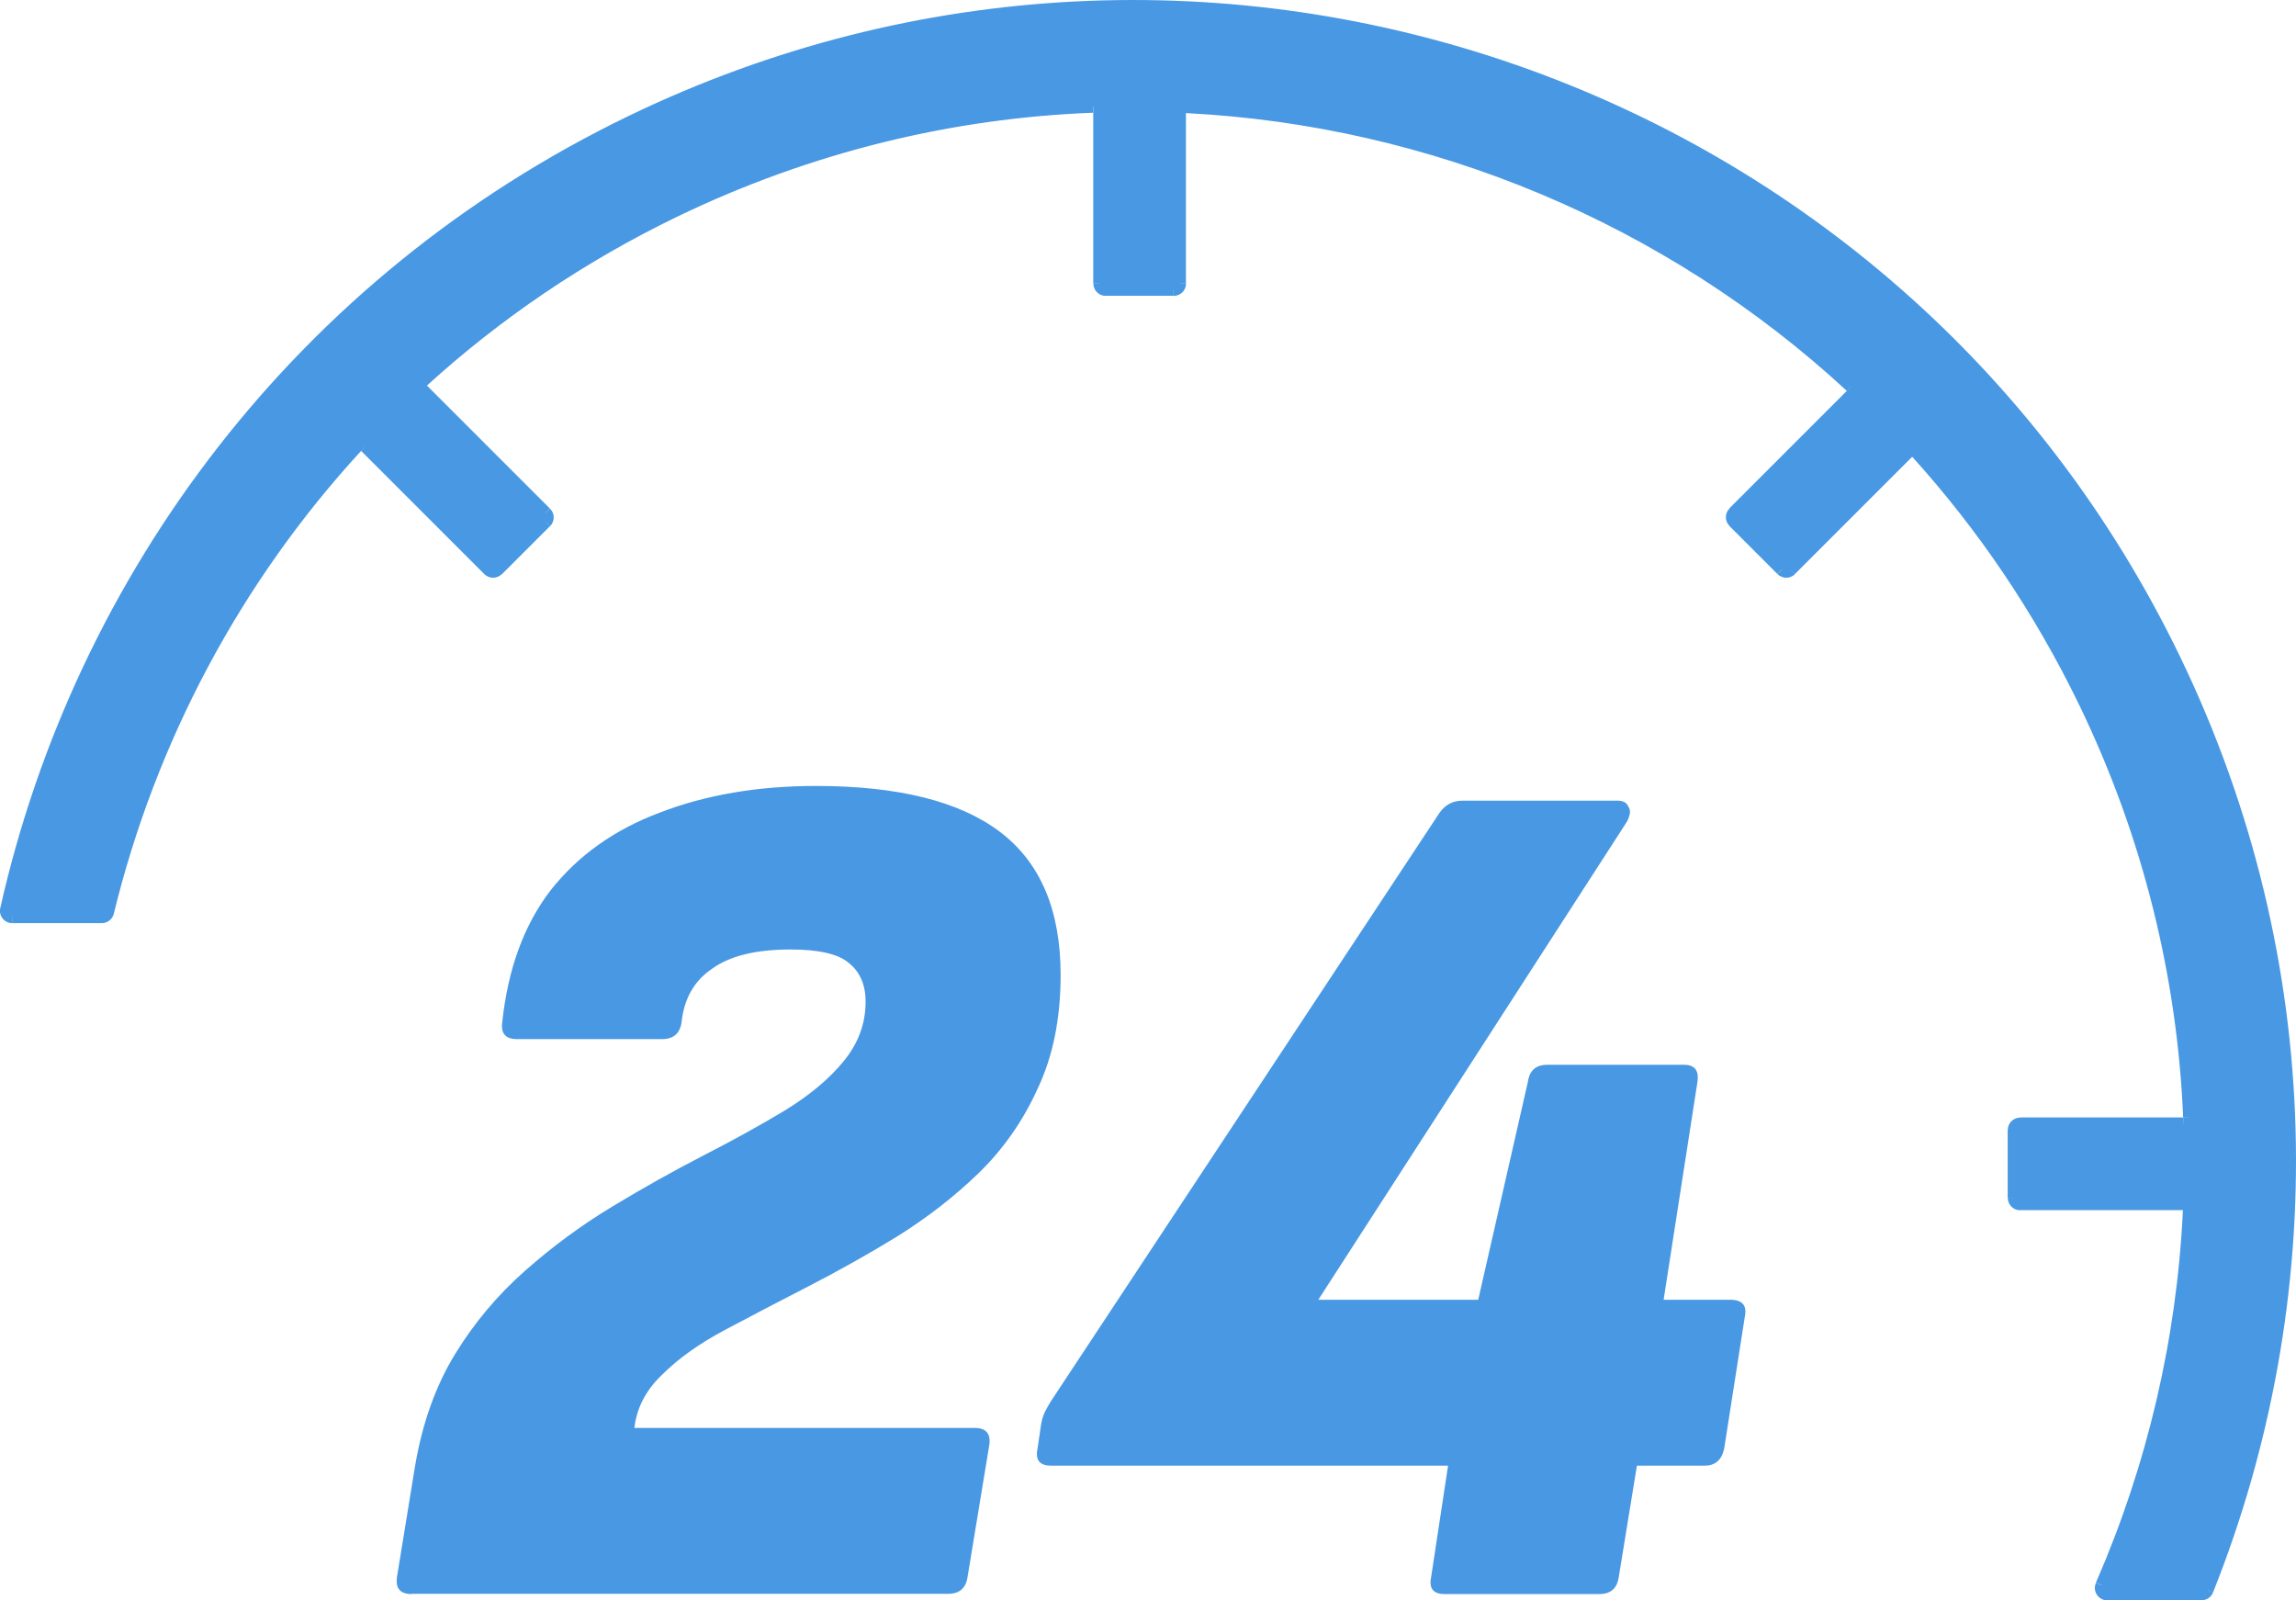 <svg xmlns="http://www.w3.org/2000/svg" version="1.1" xmlns:xlink="http://www.w3.org/1999/xlink" xmlns:svgjs="http://svgjs.dev/svgjs" width="185.78" height="129.47"><svg id="SvgjsSvg1003" data-name="Layer 2" xmlns="http://www.w3.org/2000/svg" viewBox="0 0 185.78 129.47">
  <defs>
    <style>
      .cls-1 {
        fill: #4898e3;
        stroke-width: 0px;
      }
    </style>
  </defs>
  <g id="SvgjsG1002" data-name="Layer 1">
    <g>
      <path class="cls-1" d="m29.58,36.13c-.2-.2-.53-.19-.72.01-9.86,10.72-16.73,23.74-20.13,37.67-.05.22-.26.38-.49.38H1c-.32,0-.56-.29-.49-.61C6.55,46.71,24.36,22.74,51.09,9.83c46.5-22.46,102.4-2.97,124.86,43.53,11.87,24.58,12.02,51.79,2.66,75.3-.08.19-.26.31-.46.31h-7.63c-.36,0-.6-.37-.46-.71,4.17-9.55,6.59-19.83,7.08-30.32.01-.28-.21-.52-.5-.52h-13.19c-.28,0-.5-.22-.5-.5v-5.5c0-.28.22-.5.5-.5h13.2c.28,0,.51-.23.5-.52-.47-11.31-3.22-22.71-8.45-33.55-3.64-7.55-8.25-14.31-13.61-20.23-.19-.21-.52-.22-.72-.02l-9.49,9.49c-.2.2-.51.2-.71,0l-3.89-3.89c-.2-.2-.2-.51,0-.71l9.51-9.51c.2-.2.19-.53-.01-.72-14.77-13.65-33.9-21.6-53.8-22.61-.28-.01-.52.21-.52.5v13.78c0,.28-.22.5-.5.5h-5.5c-.28,0-.5-.22-.5-.5v-13.82c0-.28-.23-.51-.52-.5-11.41.44-22.92,3.18-33.86,8.46-7.61,3.68-14.43,8.33-20.38,13.75-.21.19-.22.52-.02.72l9.96,9.96c.2.2.2.51,0,.71l-3.89,3.89c-.2.2-.51.2-.71,0l-9.97-9.97Z"></path>
      <path class="cls-1" d="m8.24,73.69s0,0,0,0c0,0,0,0,0,0,0,0,0,0,0,0v1c.46,0,.86-.32.97-.77l-.97-.24Zm31.66-27.95h0l-.71.71c.39.39,1.02.39,1.41,0l-.71-.71Zm138.24,82.73s0,0,0,0c0,0,0,0,0,0,0,0,0,0,0,0,0,0,0,0,0,0v1c.41,0,.78-.25.93-.63l-.93-.37ZM29.23,36.48s0,0,0,0c0,0,0,0,0,0s0,0,0,0c0,0,0,0,0,0l.71-.71c-.4-.4-1.05-.39-1.44.03l.74.68Zm126.24-.19c-.38-.42-1.04-.44-1.45-.03l.71.71s0,0,0,0c0,0,0,0,0,0s0,0,0,0c0,0,0,0,0,0l.74-.67Zm15.04,92.18s0,0,0,0,0,0,0,0c0,0,0,0,0,0,0,0,0,0,0,0h0s0,0,0,0l-.92-.4c-.29.66.19,1.41.92,1.41v-1ZM1,73.69s0,0,0,0c0,0,0,0,0,0,0,0,0,0,0,0,0,0,0,0,0,0,0,0,0,0,0,0,0,0,0,0,0,0l-.98-.22c-.14.63.34,1.22.97,1.22v-1Zm143.54-27.95h0l-.71.71c.39.39,1.02.39,1.41,0l-.71-.71Zm33.1,52.22c.03-.57-.43-1.04-1-1.04v1s0,0,0,0c0,0,0,0,0,0,0,0,0,0,0,0,0,0,0,0,0,0l1,.05Zm-14.18-1.04h-1c0,.55.45,1,1,1v-1Zm0-5.5h0v-1c-.55,0-1,.45-1,1h1Zm13.2,0c.57,0,1.02-.47,1-1.04l-1,.04s0,0,0,0c0,0,0,0,0,0,0,0,0,0,0,0,0,0,0,0,0,0v1Zm-36.01-49.57h0l-.71-.71c-.39.39-.39,1.02,0,1.41l.71-.71Zm9.51-9.51c.4-.4.39-1.05-.03-1.44l-.68.73s0,0,0,0c0,0,0,0,0,0s0,0,0,0c0,0,0,0,0,0l.71.71Zm-54.14-24.18c-.57-.03-1.05.43-1.05,1h1s0,0,0,0c0,0,0,0,0,0,0,0,0,0,0,0,0,0,0,0,0,0l.05-1Zm-1.05,14.78h0v1c.55,0,1-.45,1-1h-1Zm-5.5,0h-1c0,.55.45,1,1,1v-1Zm0-13.82c0-.56-.47-1.02-1.03-1l.04,1s0,0,0,0c0,0,0,0,0,0s0,0,0,0c0,0,0,0,0,0h1Zm-55.59,21.34c-.42.38-.43,1.04-.03,1.44l.71-.71s0,0,0,0c0,0,0,0,0,0,0,0,0,0,0,0,0,0,0,0,0,0l-.67-.74Zm9.92,11.4h0l.71.71c.39-.39.39-1.02,0-1.41l-.71.71Zm-14.57-5.37l9.97,9.97.71-.71-9.97-9.97-.71.71Zm11.38,9.97l3.89-3.89-.71-.71-3.89,3.89.71.71Zm3.89-5.31l-9.96-9.96-.71.71,9.96,9.96.71-.71Zm-9.96-9.95c5.91-5.38,12.69-10.01,20.26-13.67l-.43-.9c-7.66,3.7-14.52,8.38-20.5,13.83l.67.74Zm20.26-13.67c10.88-5.25,22.32-7.98,33.66-8.41l-.04-1c-11.48.44-23.06,3.2-34.06,8.51l.43.9Zm33.66-8.42v13.82h1v-13.82h-1Zm1,14.82h5.5v-1h-5.5v1Zm6.5-1v-13.78h-1v13.78h1Zm0-13.78c19.78,1,38.8,8.91,53.48,22.48l.68-.73c-14.85-13.73-34.1-21.73-54.11-22.74l-.05,1Zm53.48,22.47l-9.51,9.51.71.71,9.51-9.51-.71-.71Zm-9.51,10.93l3.89,3.89.71-.71-3.89-3.89-.71.71Zm5.31,3.89l9.49-9.49-.71-.71-9.49,9.49.71.71Zm9.48-9.49c5.32,5.88,9.9,12.61,13.53,20.11l.9-.43c-3.67-7.59-8.3-14.4-13.69-20.34l-.74.67Zm13.53,20.11c5.21,10.78,7.93,22.11,8.4,33.35l1-.04c-.48-11.37-3.23-22.84-8.5-33.74l-.9.43Zm8.4,33.35h-13.2v1h13.2v-1Zm-14.2,1v5.5h1v-5.5h-1Zm1,6.5h13.19v-1h-13.19v1Zm13.18,0c-.49,10.43-2.9,20.65-7.04,30.14l.92.4c4.2-9.6,6.63-19.95,7.13-30.5l-1-.05Zm1.51,30.55h-7.63v1h7.63v-1Zm.93.37c9.42-23.63,9.27-50.99-2.67-75.7l-.9.43c11.81,24.45,11.96,51.51,2.64,74.9l.93.37Zm-2.67-75.7C153.82,6.39,97.62-13.2,50.87,9.38l.43.9c46.25-22.34,101.85-2.96,124.19,43.29l.9-.43ZM50.87,9.38C24,22.36,6.1,46.46.02,73.48l.98.22C7.01,46.96,24.72,23.12,51.31,10.28l-.43-.9ZM8.24,73.69H1v1h7.24v-1Zm.97.23c3.38-13.85,10.21-26.79,20.02-37.45l-.74-.68c-9.92,10.79-16.83,23.88-20.25,37.89l.97.24Zm-.49-.12l-.49-.12.49.12Zm30.82-27.71l-.35.35.35-.35Zm.71,0l-.35-.35.35.35Zm138.35,82.56l.46.19-.46-.19ZM29.58,36.13l.35-.35-.35.35Zm-.72.01l.37.34-.37-.34Zm125.52.47l-.35-.35.35.35Zm.72.02l-.37.34.37-.34Zm14.95,91.63l-.46-.2.46.2ZM.51,73.59l.49.11-.49-.11Zm143.67-27.49l-.35.35.35-.35Zm.71,0l-.35-.35.35.35Zm31.75,51.32v.5-.5Zm.5.52l.5.02-.5-.02Zm-13.68-.52v-.5.5Zm13.7-7.02l.5-.02-.5.02Zm-36.86-48.9l-.35-.35.35.35Zm0,.71l.35-.35-.35.35Zm9.5-10.94l-.34.37.34-.37Zm.01.72l-.35-.35.35.35Zm-53.81-23.33l-.03.5.03-.5Zm-61.8,22.88l-.35.35.35-.35Zm.02-.72l.34.37-.34-.37Zm9.94,11.38l-.35-.35.35.35Zm0-.71l.35-.35-.35.35Zm10.44-24.42l.22.45-.22-.45Zm114.11,39.78l-.45.22.45-.22Zm7.25-3.5l-.45.22.45-.22ZM51.09,9.83l.22.45-.22-.45Z"></path>
      <path class="cls-1" d="m116.88,128.97c-.91,0-1.27-.46-1.08-1.37l1.37-9.02h-32.14c-.91,0-1.27-.46-1.08-1.37l.29-1.96c.07-.39.16-.72.29-.98.13-.26.29-.56.49-.88l31.46-47.63c.46-.65,1.08-.98,1.86-.98h12.54c.46,0,.75.16.88.49.2.26.16.65-.1,1.18l-24.99,38.71h12.94l4.02-17.64c.13-.91.65-1.37,1.57-1.37h11.07c.85,0,1.21.46,1.08,1.37l-2.74,17.64h5.39c.98,0,1.37.46,1.18,1.37l-1.67,10.68c-.2.91-.72,1.37-1.57,1.37h-5.49l-1.47,9.02c-.13.91-.65,1.37-1.57,1.37h-12.54Zm-83.58,0c-.91,0-1.31-.46-1.18-1.37l1.47-9.02c.59-3.46,1.67-6.47,3.23-9.02s3.46-4.8,5.68-6.76c2.22-1.96,4.57-3.69,7.06-5.19,2.48-1.5,4.93-2.87,7.35-4.12,2.42-1.24,4.61-2.45,6.57-3.63,2.03-1.24,3.63-2.58,4.8-4.02,1.18-1.44,1.76-3.04,1.76-4.8,0-1.37-.46-2.42-1.37-3.14-.85-.72-2.42-1.08-4.7-1.08-2.81,0-4.93.52-6.37,1.57-1.44.98-2.25,2.42-2.45,4.31-.13.91-.65,1.37-1.57,1.37h-11.76c-.91,0-1.31-.46-1.18-1.37.46-4.31,1.76-7.87,3.92-10.68,2.22-2.81,5.16-4.9,8.82-6.27,3.72-1.44,7.94-2.16,12.64-2.16,6.66,0,11.63,1.24,14.9,3.72s4.9,6.34,4.9,11.56c0,3.53-.62,6.6-1.86,9.21-1.18,2.61-2.78,4.9-4.8,6.86-1.96,1.89-4.15,3.59-6.57,5.1-2.35,1.44-4.74,2.78-7.15,4.02-2.42,1.24-4.67,2.42-6.76,3.53-2.09,1.11-3.79,2.32-5.1,3.63-1.31,1.24-2.06,2.68-2.25,4.31h27.54c.91,0,1.31.46,1.18,1.37l-1.76,10.68c-.13.91-.65,1.37-1.57,1.37h-43.41Z"></path>
    </g>
  </g>
</svg><style>@media (prefers-color-scheme: light) { :root { filter: none; } }
@media (prefers-color-scheme: dark) { :root { filter: none; } }
</style></svg>